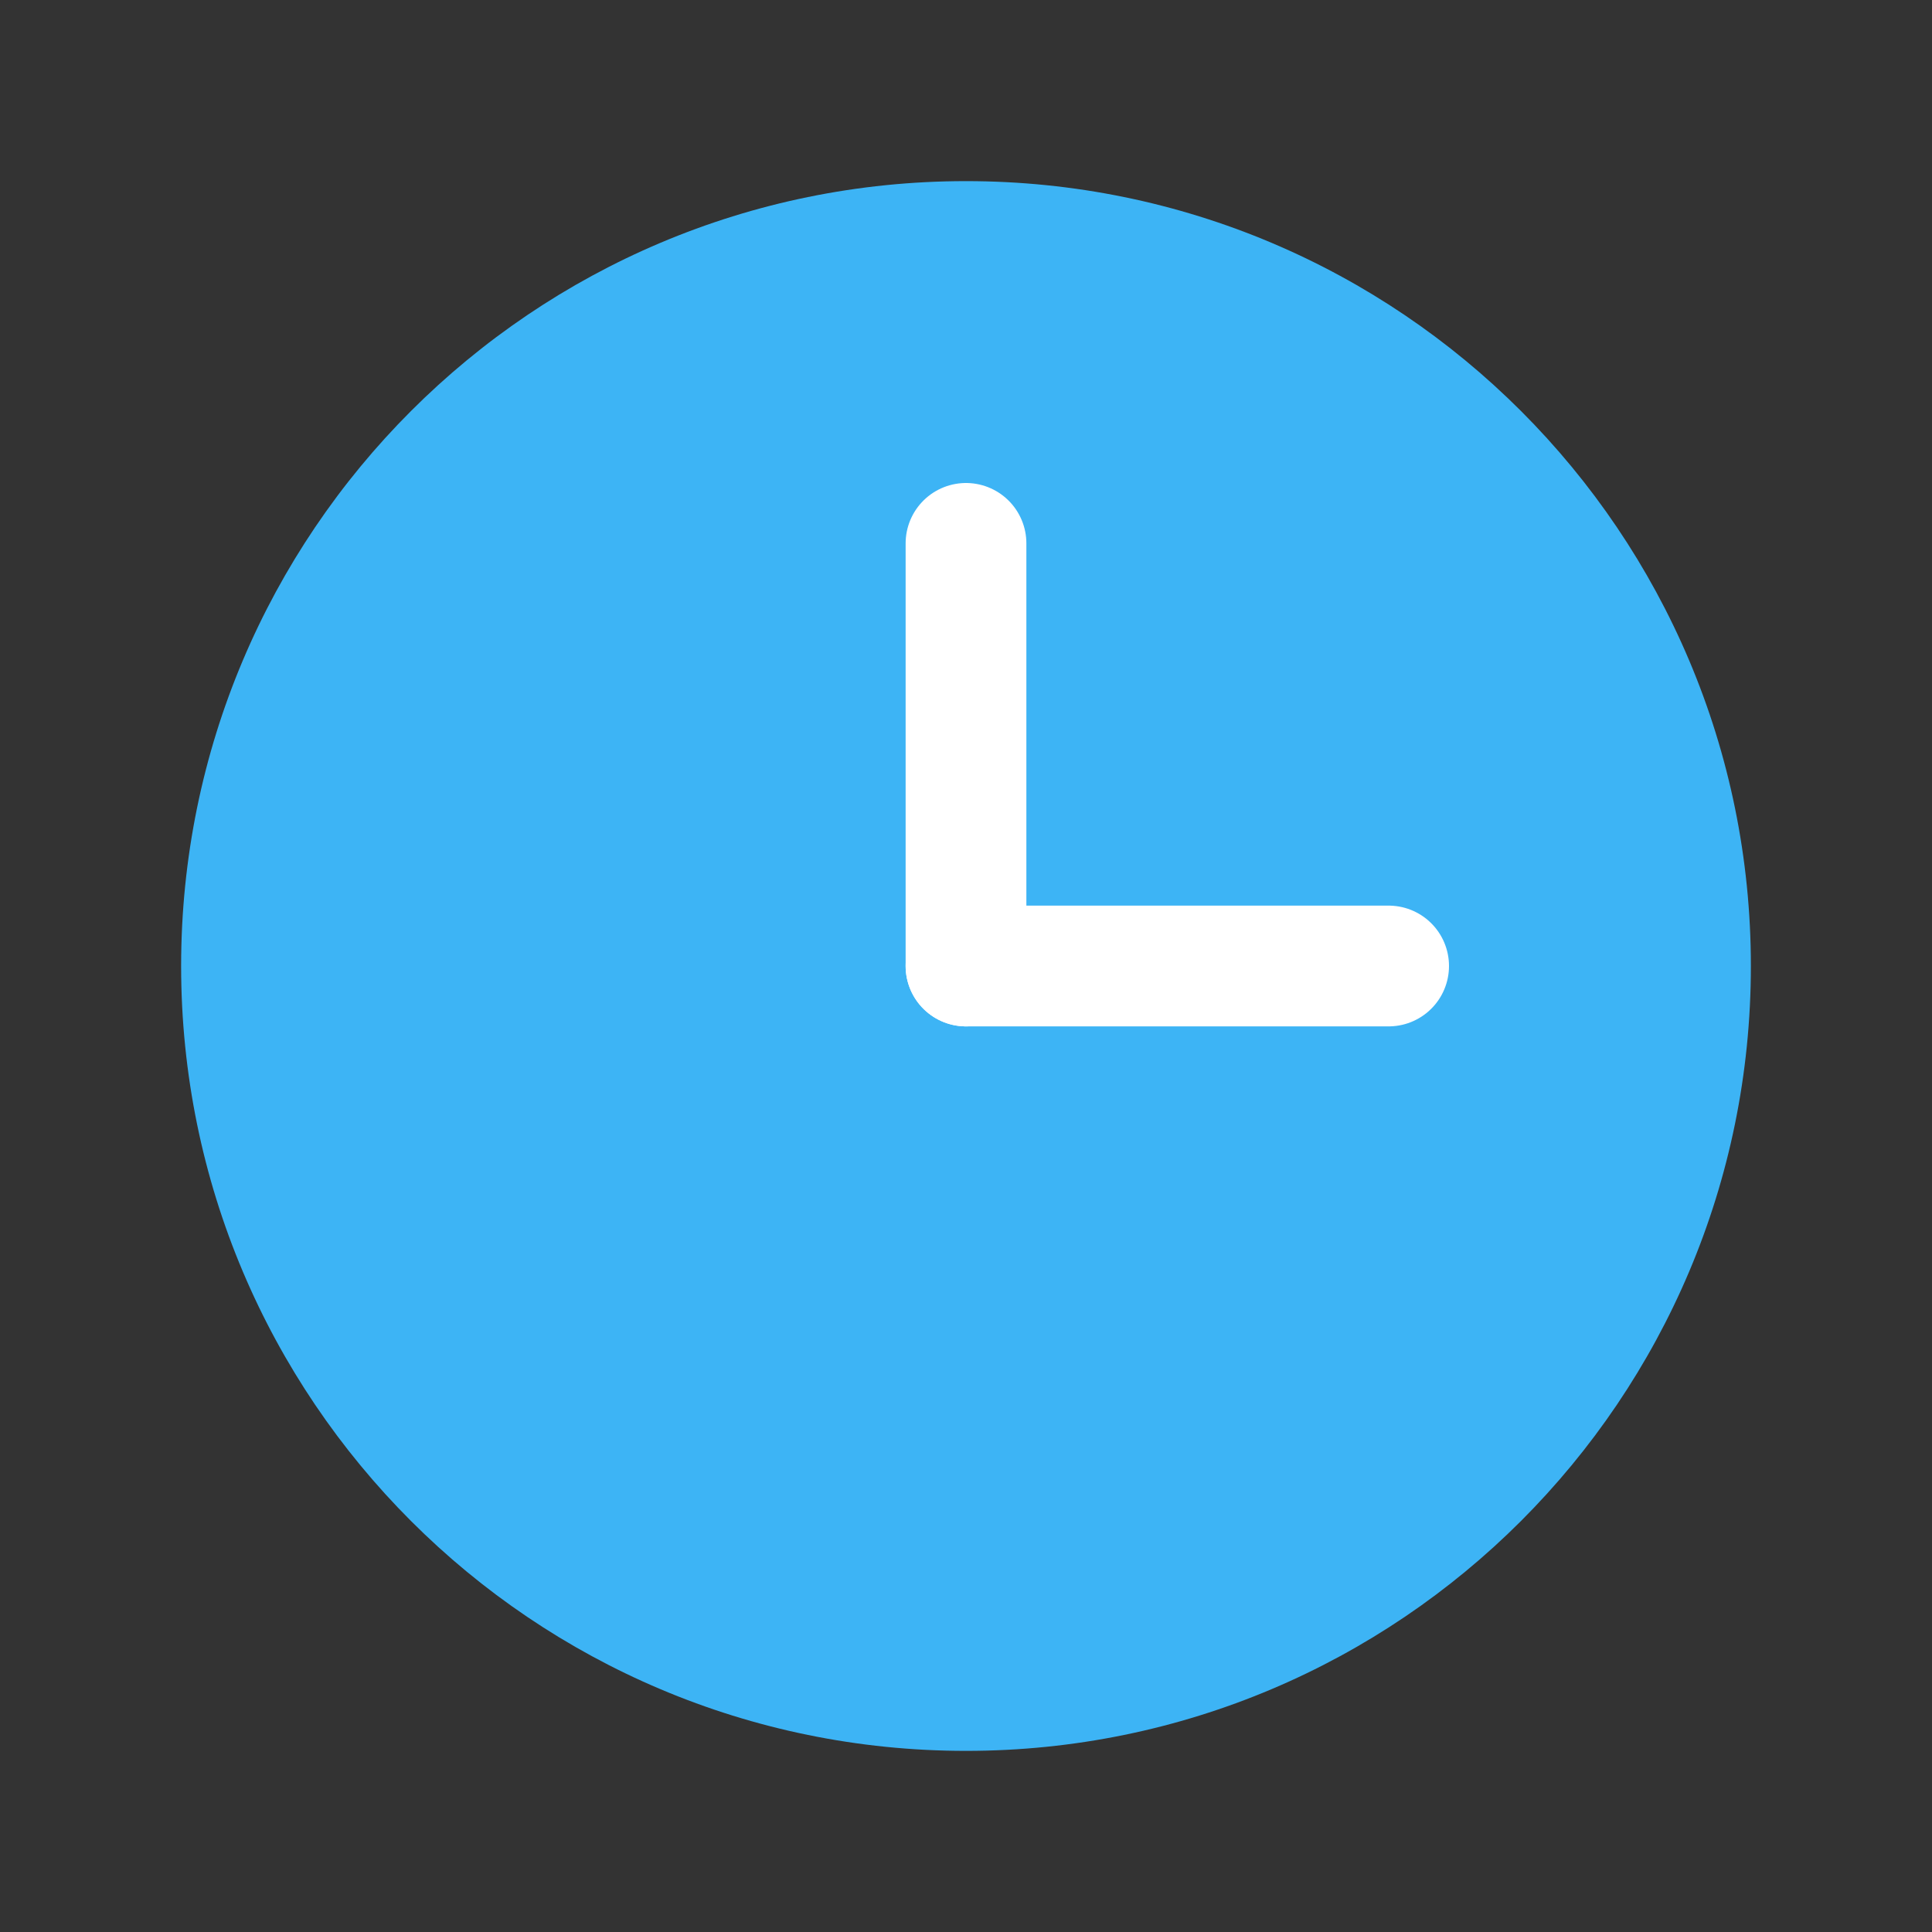<svg width="24" height="24" viewBox="0 0 24 24" fill="none" xmlns="http://www.w3.org/2000/svg">
<rect x="0" y="0" width="24" height="24" fill="#333333" stroke="none"/>
<path fill-rule="evenodd" clip-rule="evenodd" d="M12 2.25C17.385 2.25 21.75 6.615 21.75 12C21.75 17.385 17.385 21.75 12 21.75C6.615 21.75 2.25 17.385 2.25 12C2.25 6.615 6.615 2.25 12 2.25Z" fill="#3DB4F5"/>
<path d="M12 12H17.25" stroke="white" stroke-width="1.5" stroke-linecap="round" stroke-linejoin="round"/>
<path d="M12 12V6.75" stroke="white" stroke-width="1.5" stroke-linecap="round" stroke-linejoin="round"/>
</svg>
